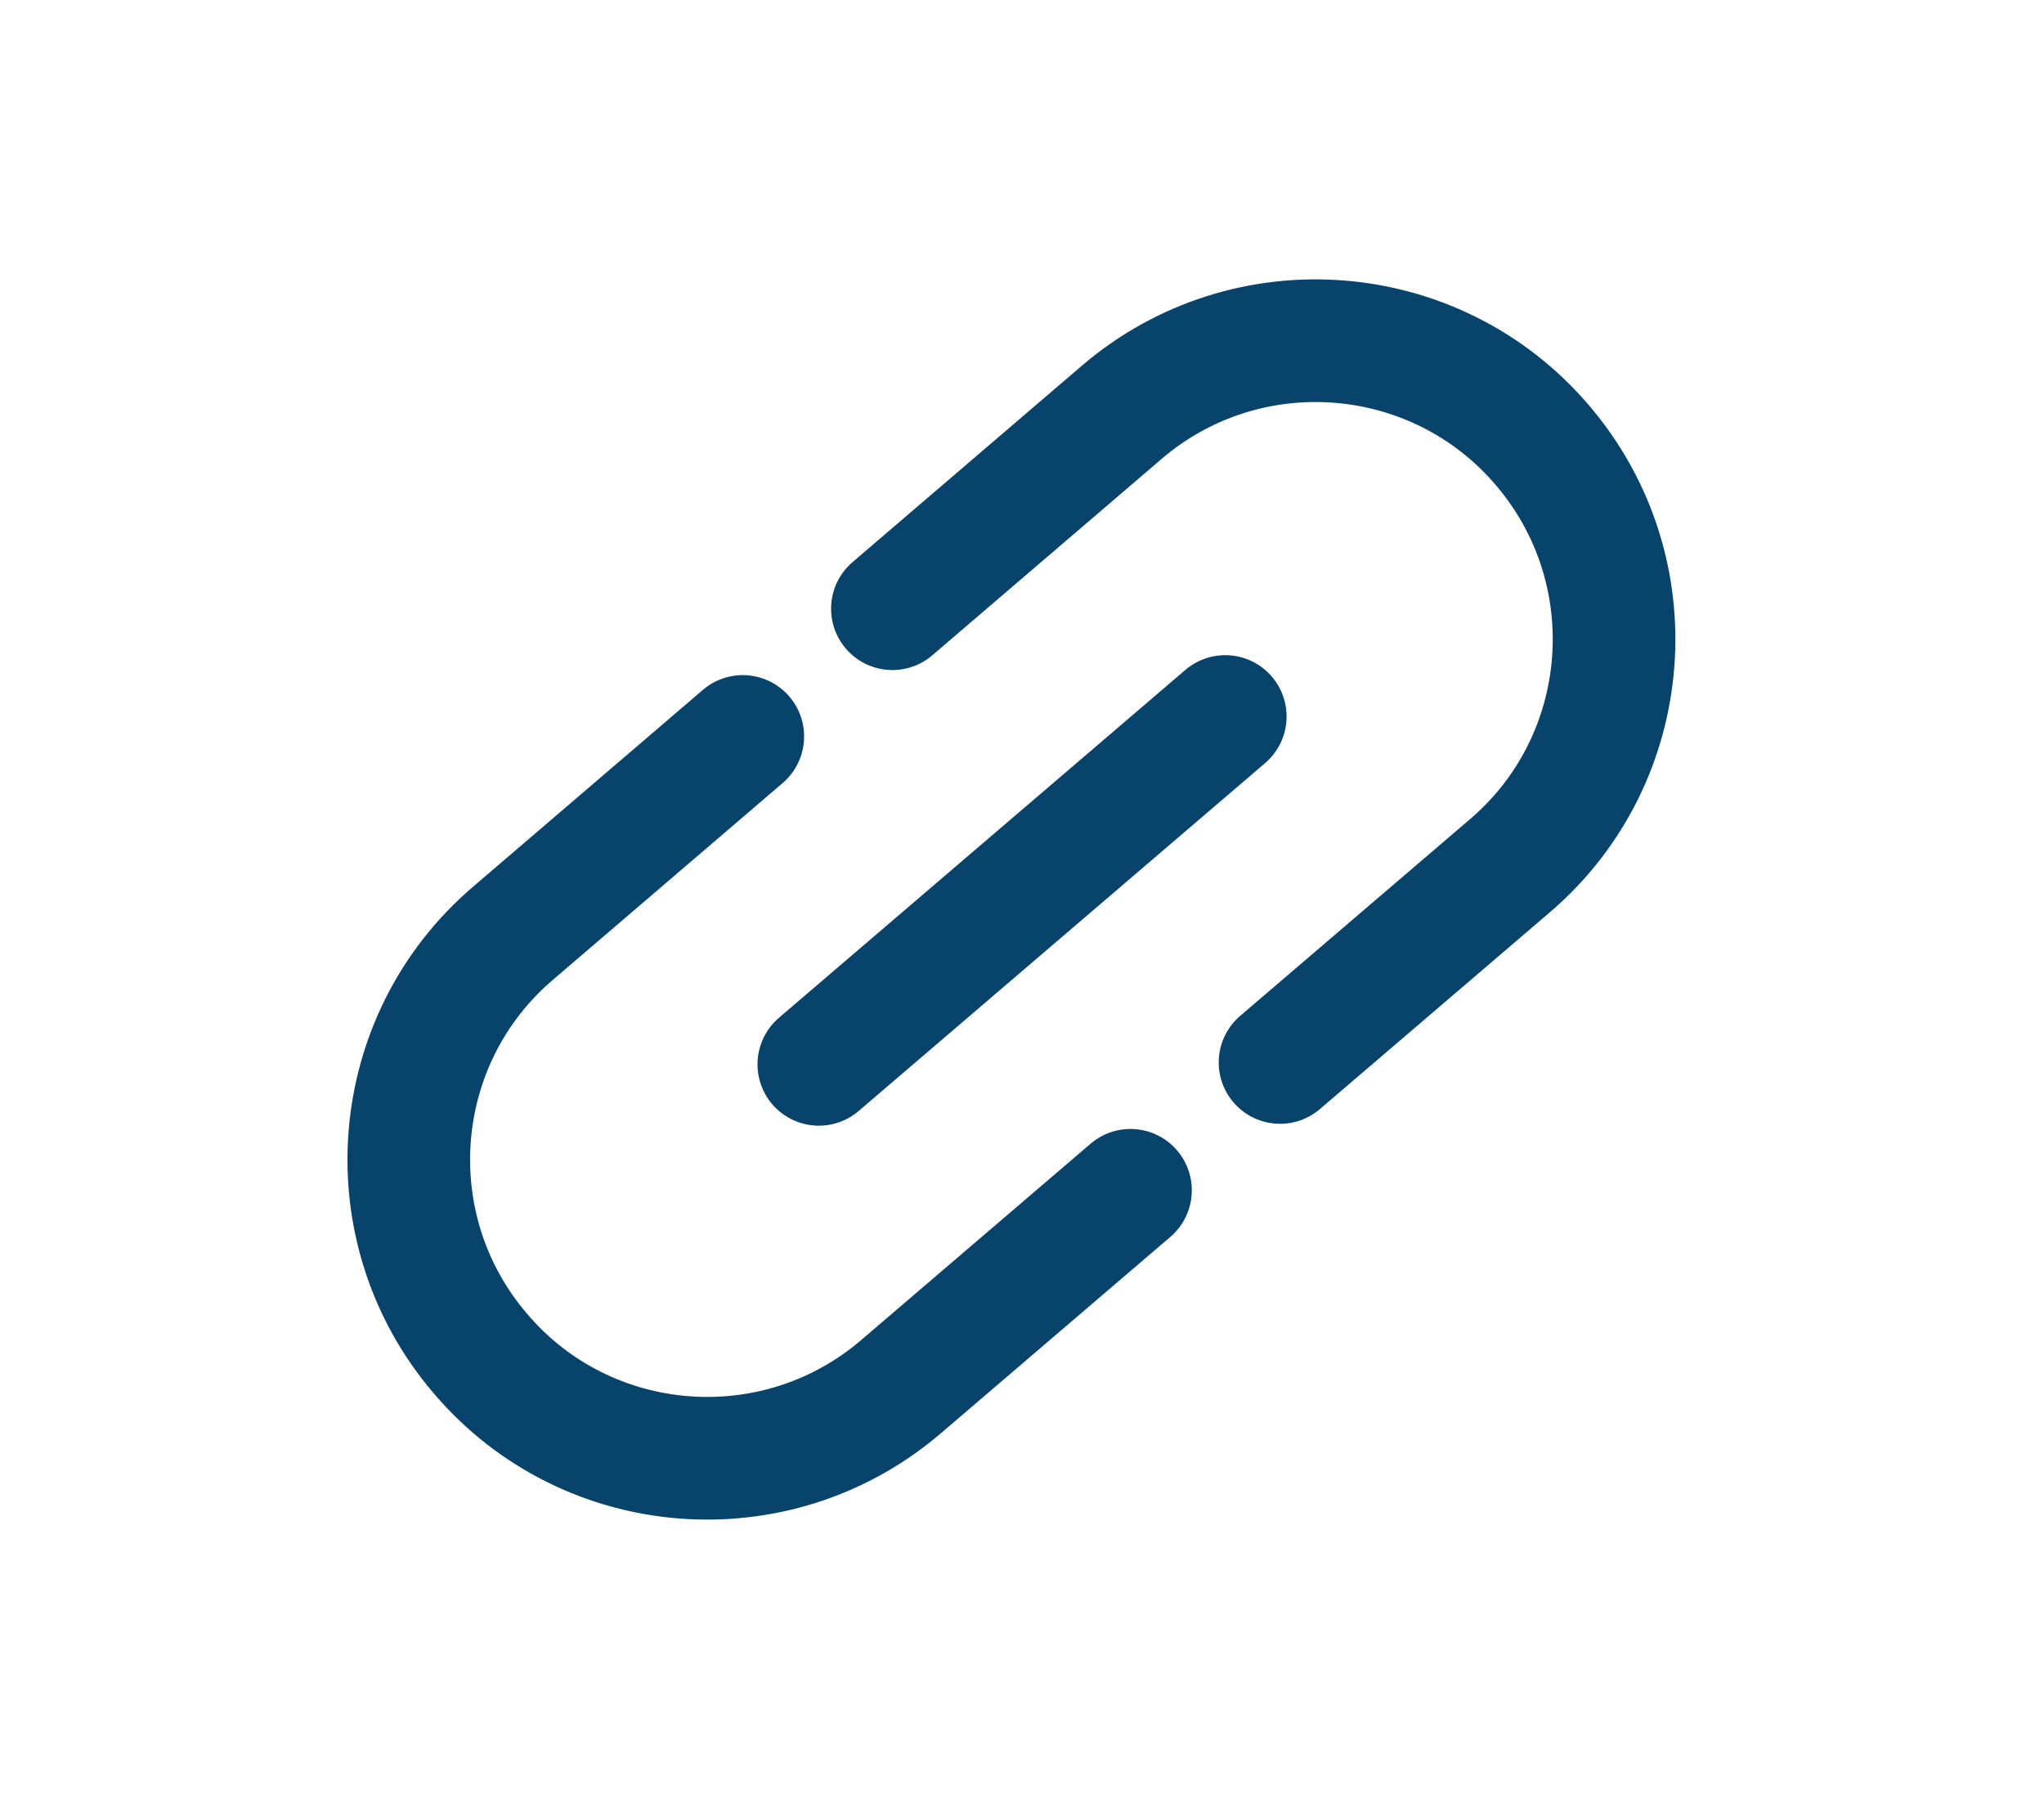 <svg width="25" height="22" viewBox="0 0 25 22" fill="none" xmlns="http://www.w3.org/2000/svg">
<path d="M10.915 7.444L13.72 5.042C15.252 3.731 17.562 3.914 18.866 5.446C20.177 6.979 19.994 9.289 18.462 10.592L15.656 12.993" stroke="#08436B" stroke-width="1.5" stroke-miterlimit="10" stroke-linecap="round"/>
<path d="M13.827 14.556L11.021 16.957C9.489 18.269 7.179 18.086 5.876 16.553C4.564 15.021 4.747 12.711 6.28 11.408L9.085 9.006" stroke="#08436B" stroke-width="1.5" stroke-miterlimit="10" stroke-linecap="round"/>
<path d="M10.015 13.016L14.986 8.762" stroke="#08436B" stroke-width="1.5" stroke-miterlimit="10" stroke-linecap="round"/>
</svg>

